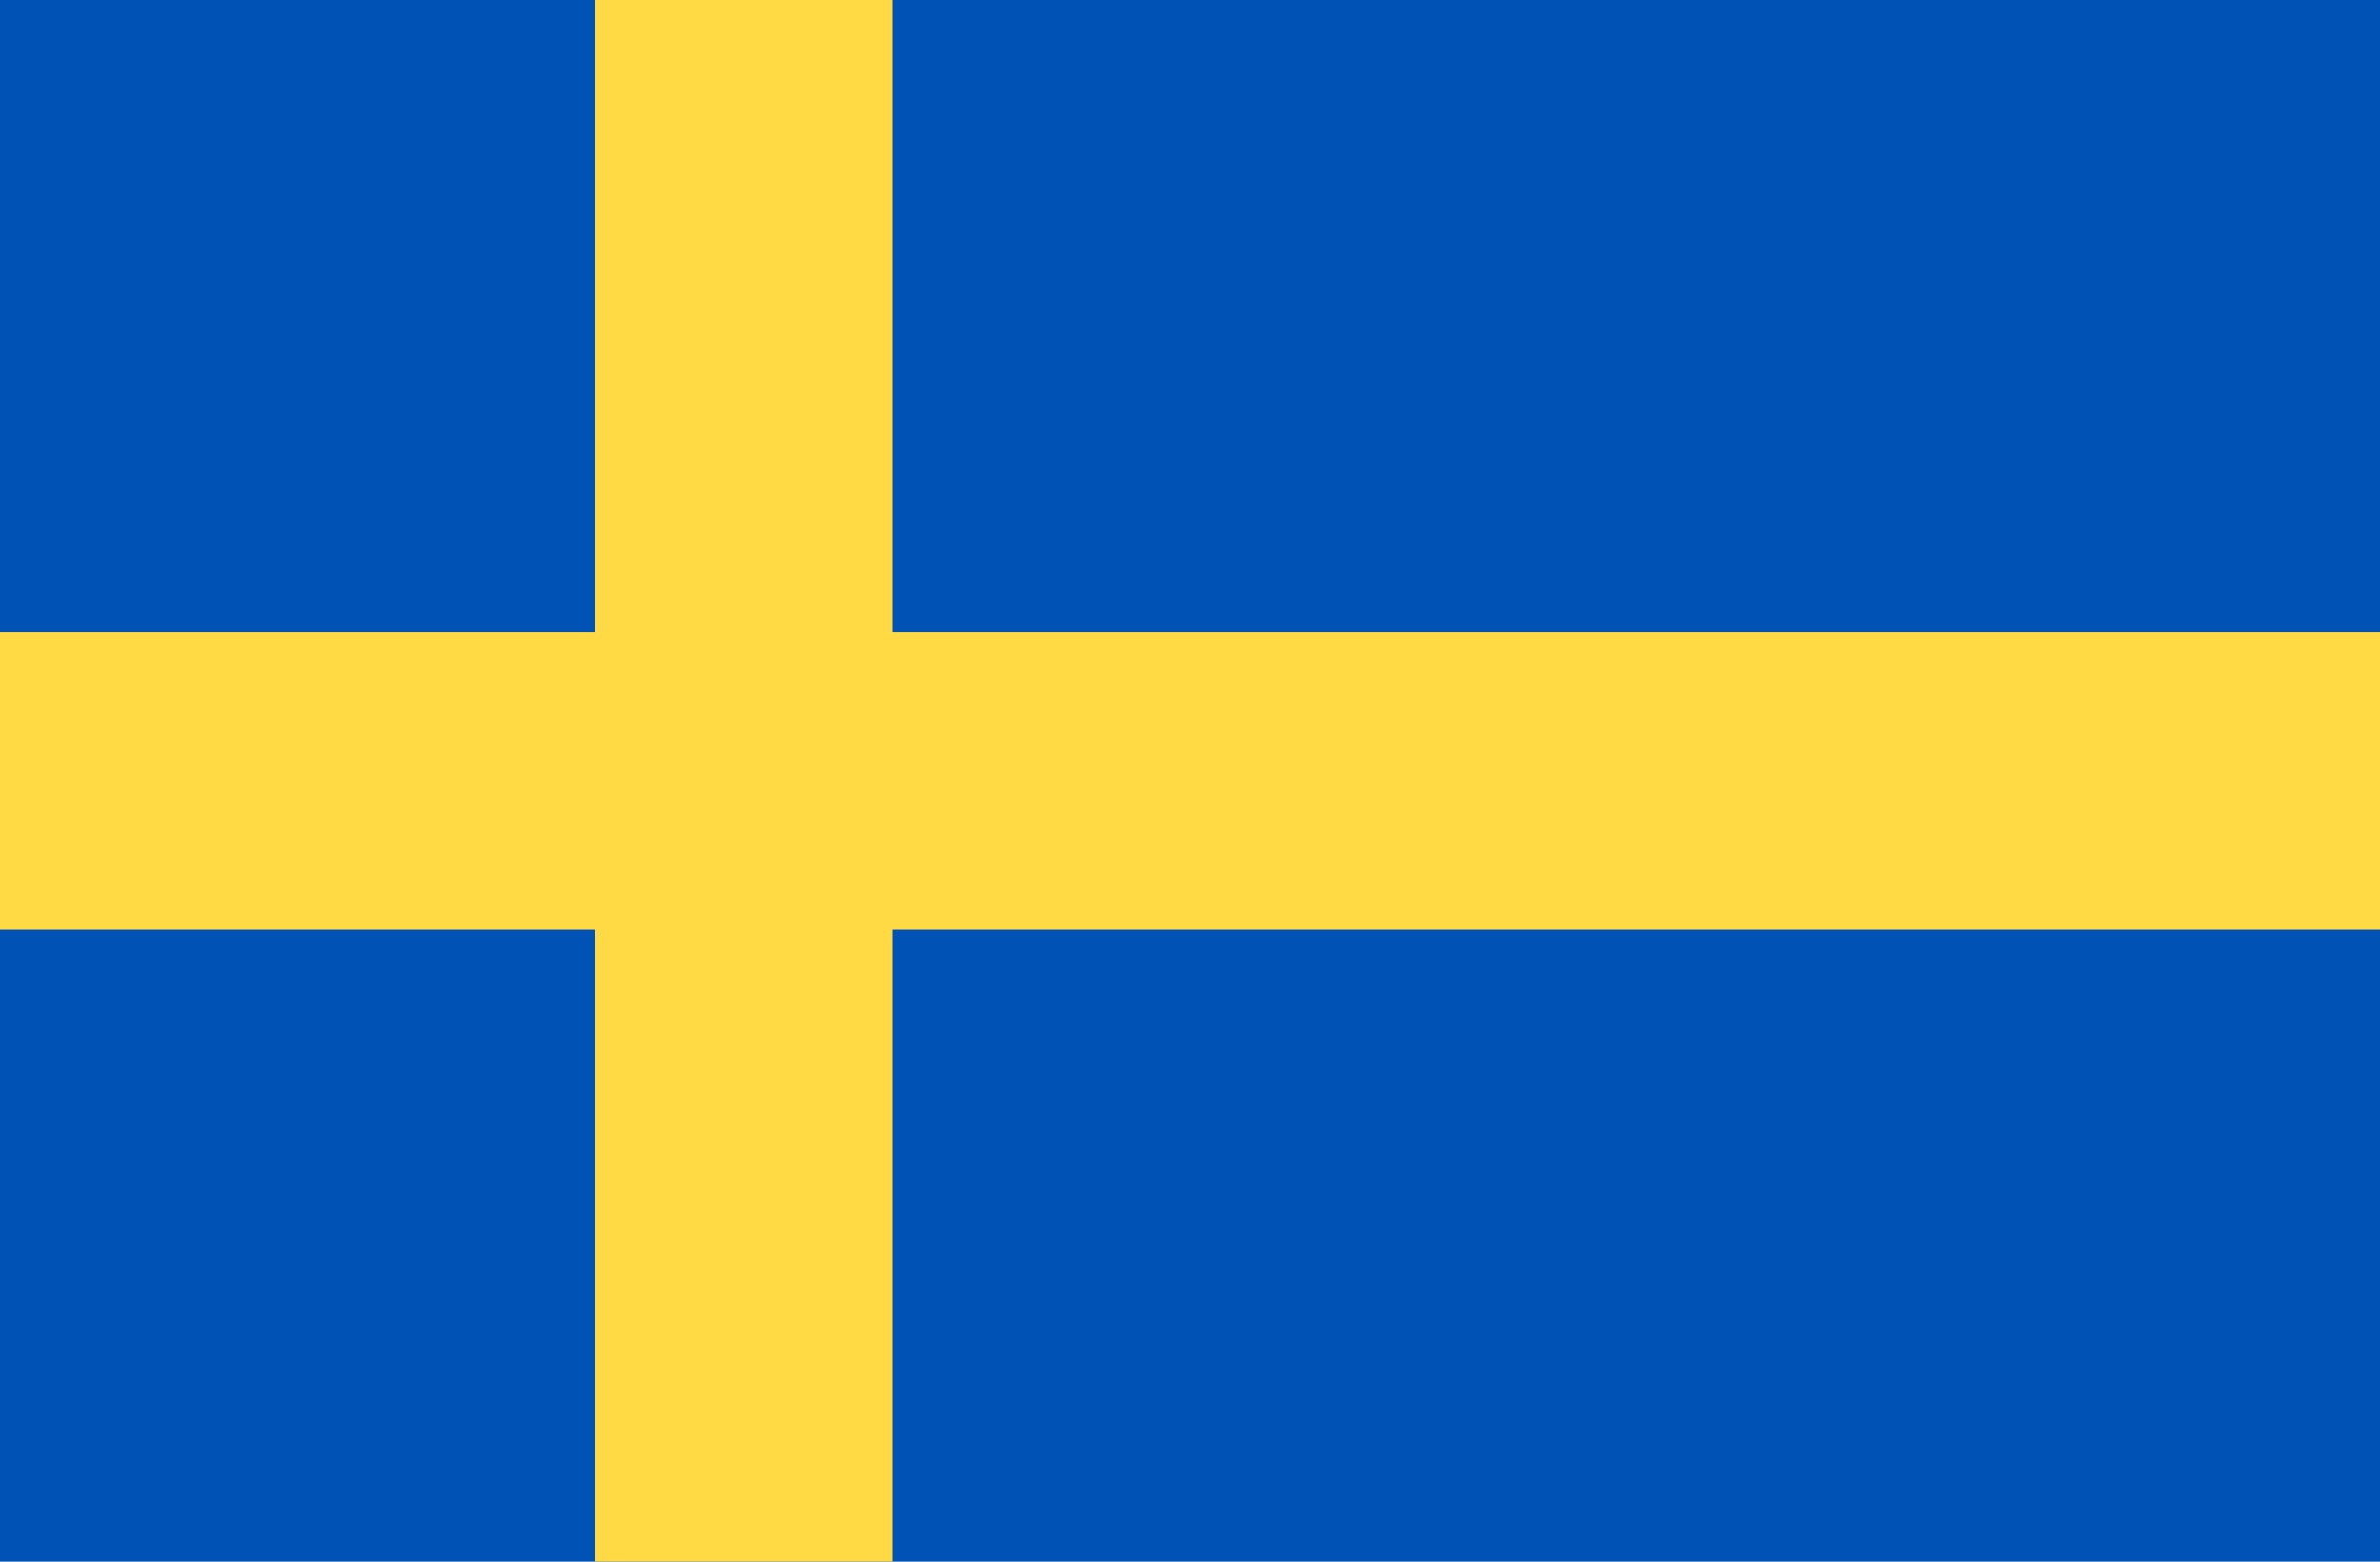 <svg width="512" height="336" viewBox="0 0 512 336" fill="none" xmlns="http://www.w3.org/2000/svg">
<g clip-path="url(#clip0)">
<path d="M512 -2.667H0V338.67H512V-2.667Z" fill="#0052B4"/>
<path d="M192 -2.67H128V135.996H0V199.996H128V338.662H192V199.996H512V135.996H192V-2.67Z" fill="#FFDA44"/>
</g>
<defs>
<clipPath id="clip0">
<rect width="512" height="336" fill="white"/>
</clipPath>
</defs>
</svg>
